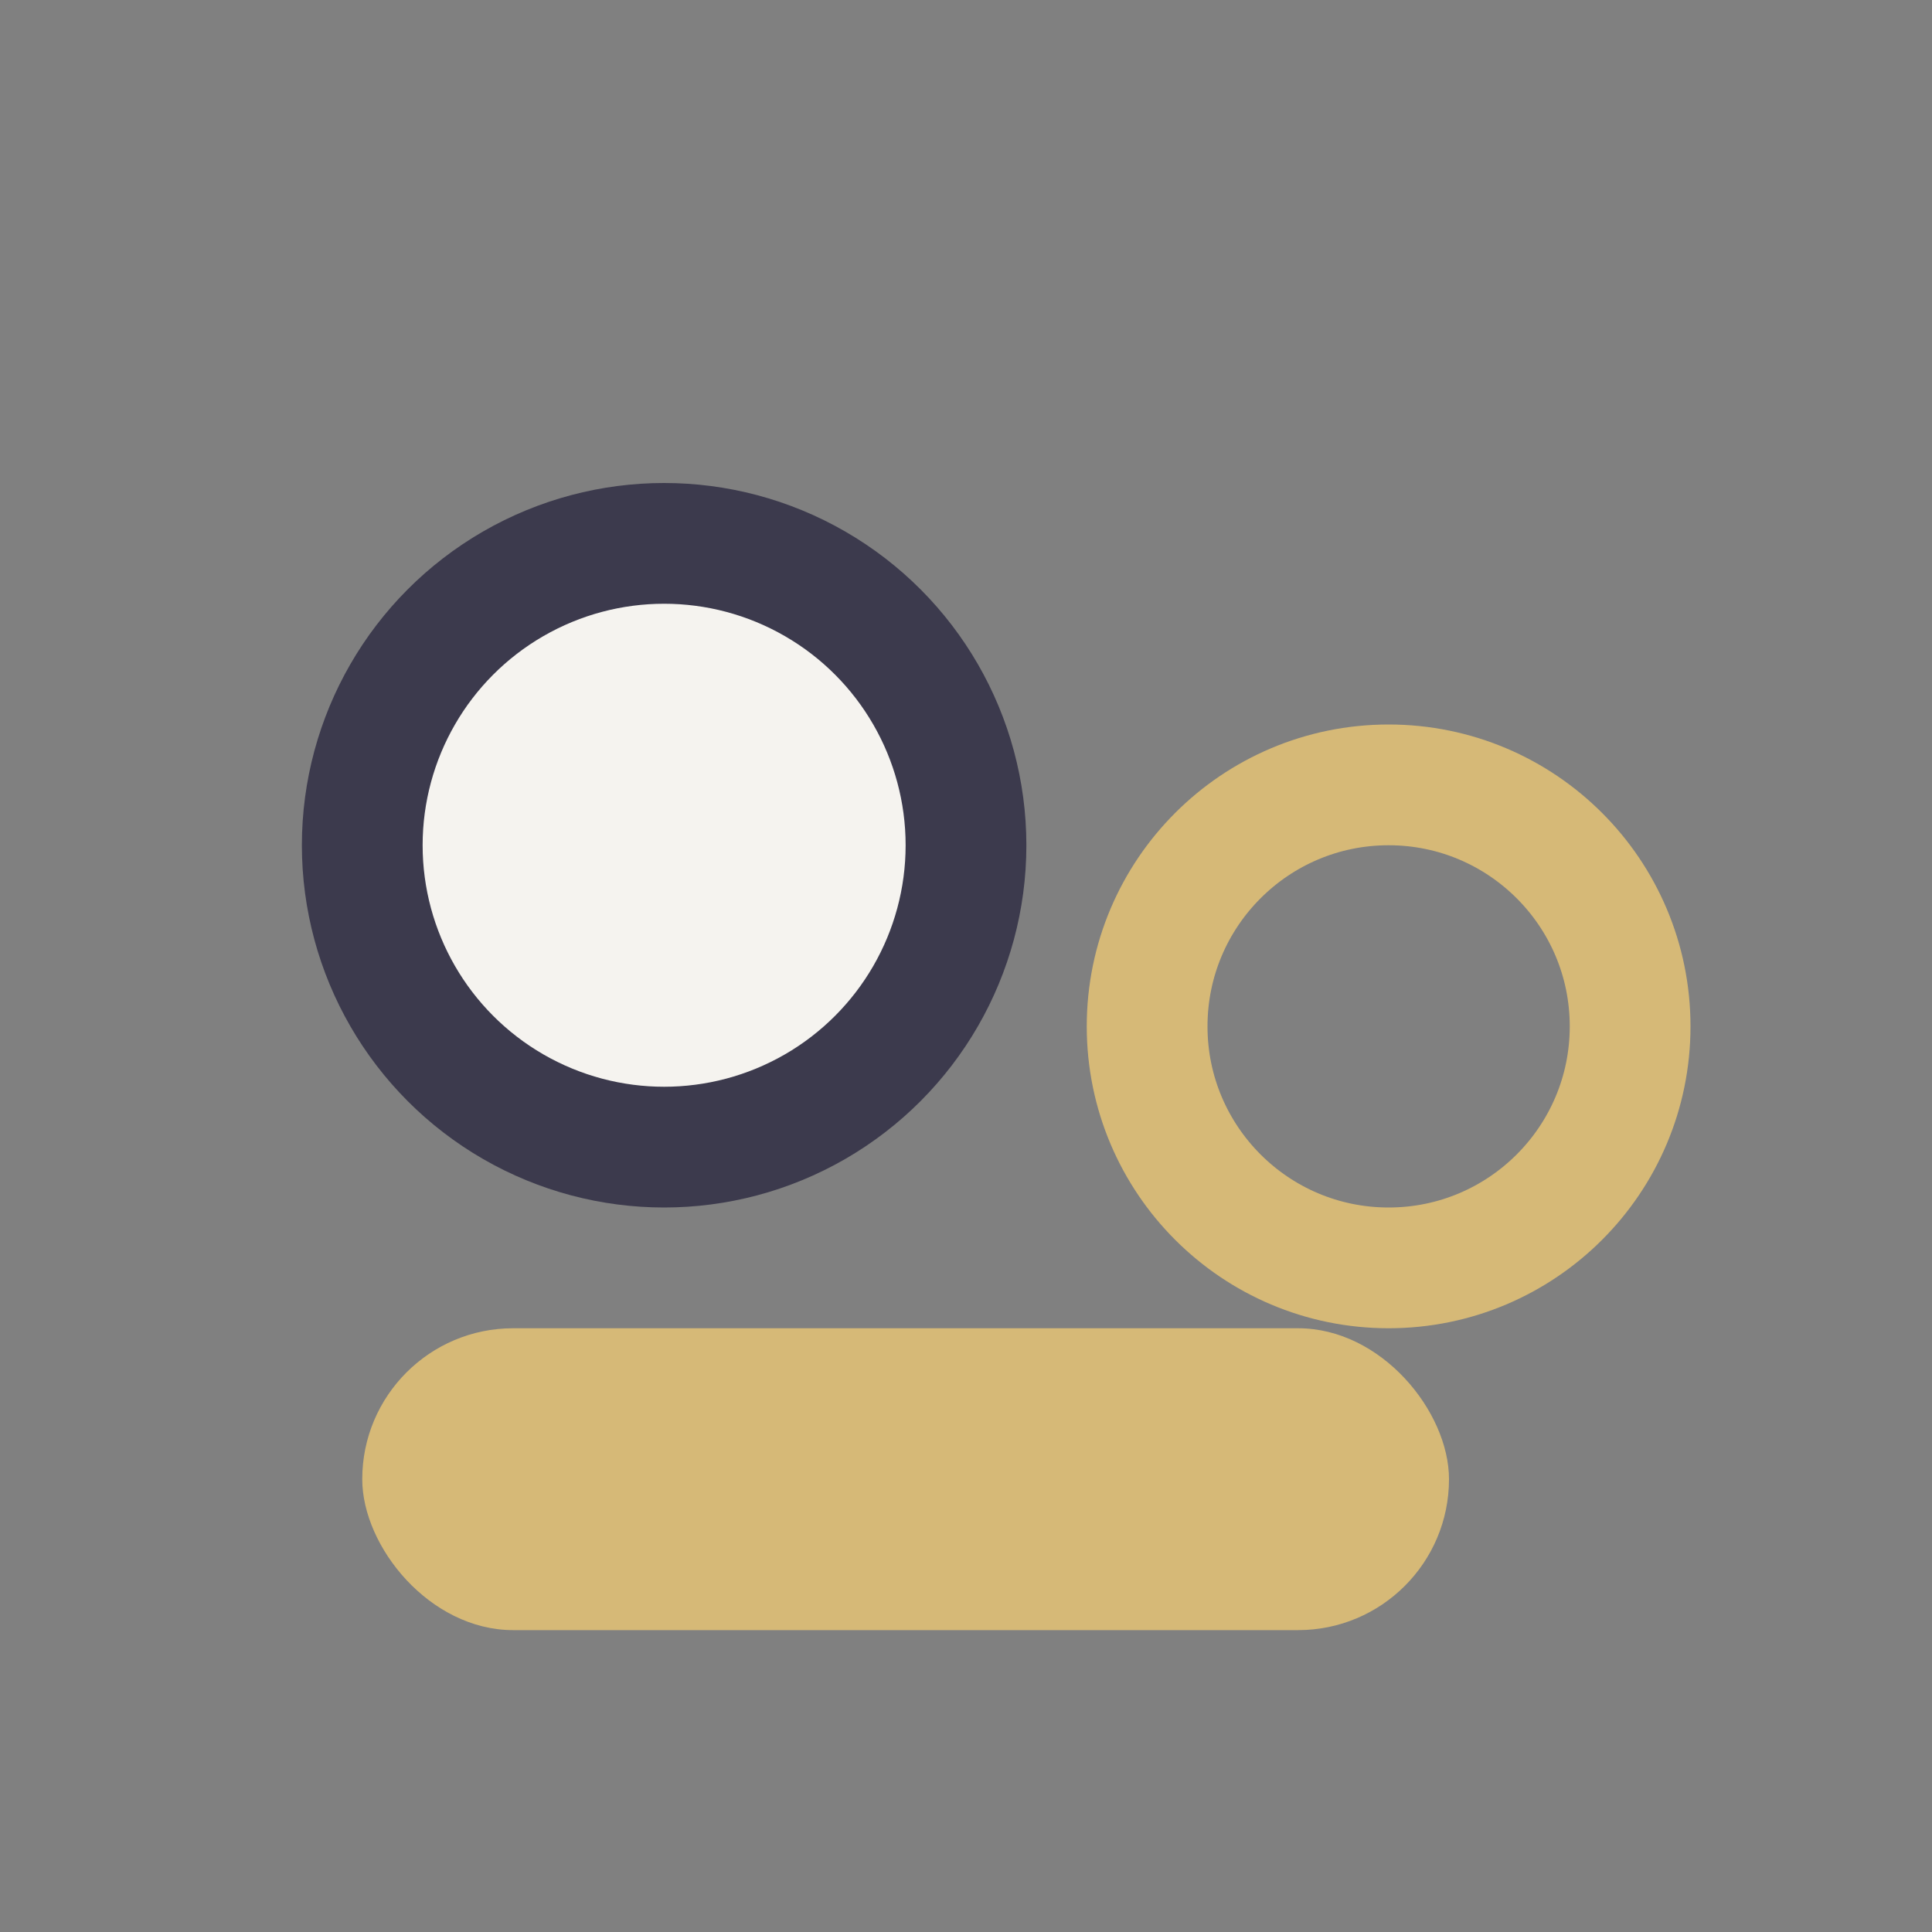 <?xml version="1.0" encoding="UTF-8"?>
<svg xmlns="http://www.w3.org/2000/svg" width="32" height="32" viewBox="0 0 32 32"><rect x="0" y="0" width="32" height="32" fill="#808080" stroke="none"/><circle cx="11" cy="14" r="5" fill="#F5F3EF" stroke="#3C3A4D" stroke-width="2"/><circle cx="23" cy="17" r="4" fill="none" stroke="#D6B977" stroke-width="2"/><rect x="6" y="22" width="18" height="5" rx="2.5" fill="#D6B977"/></svg>